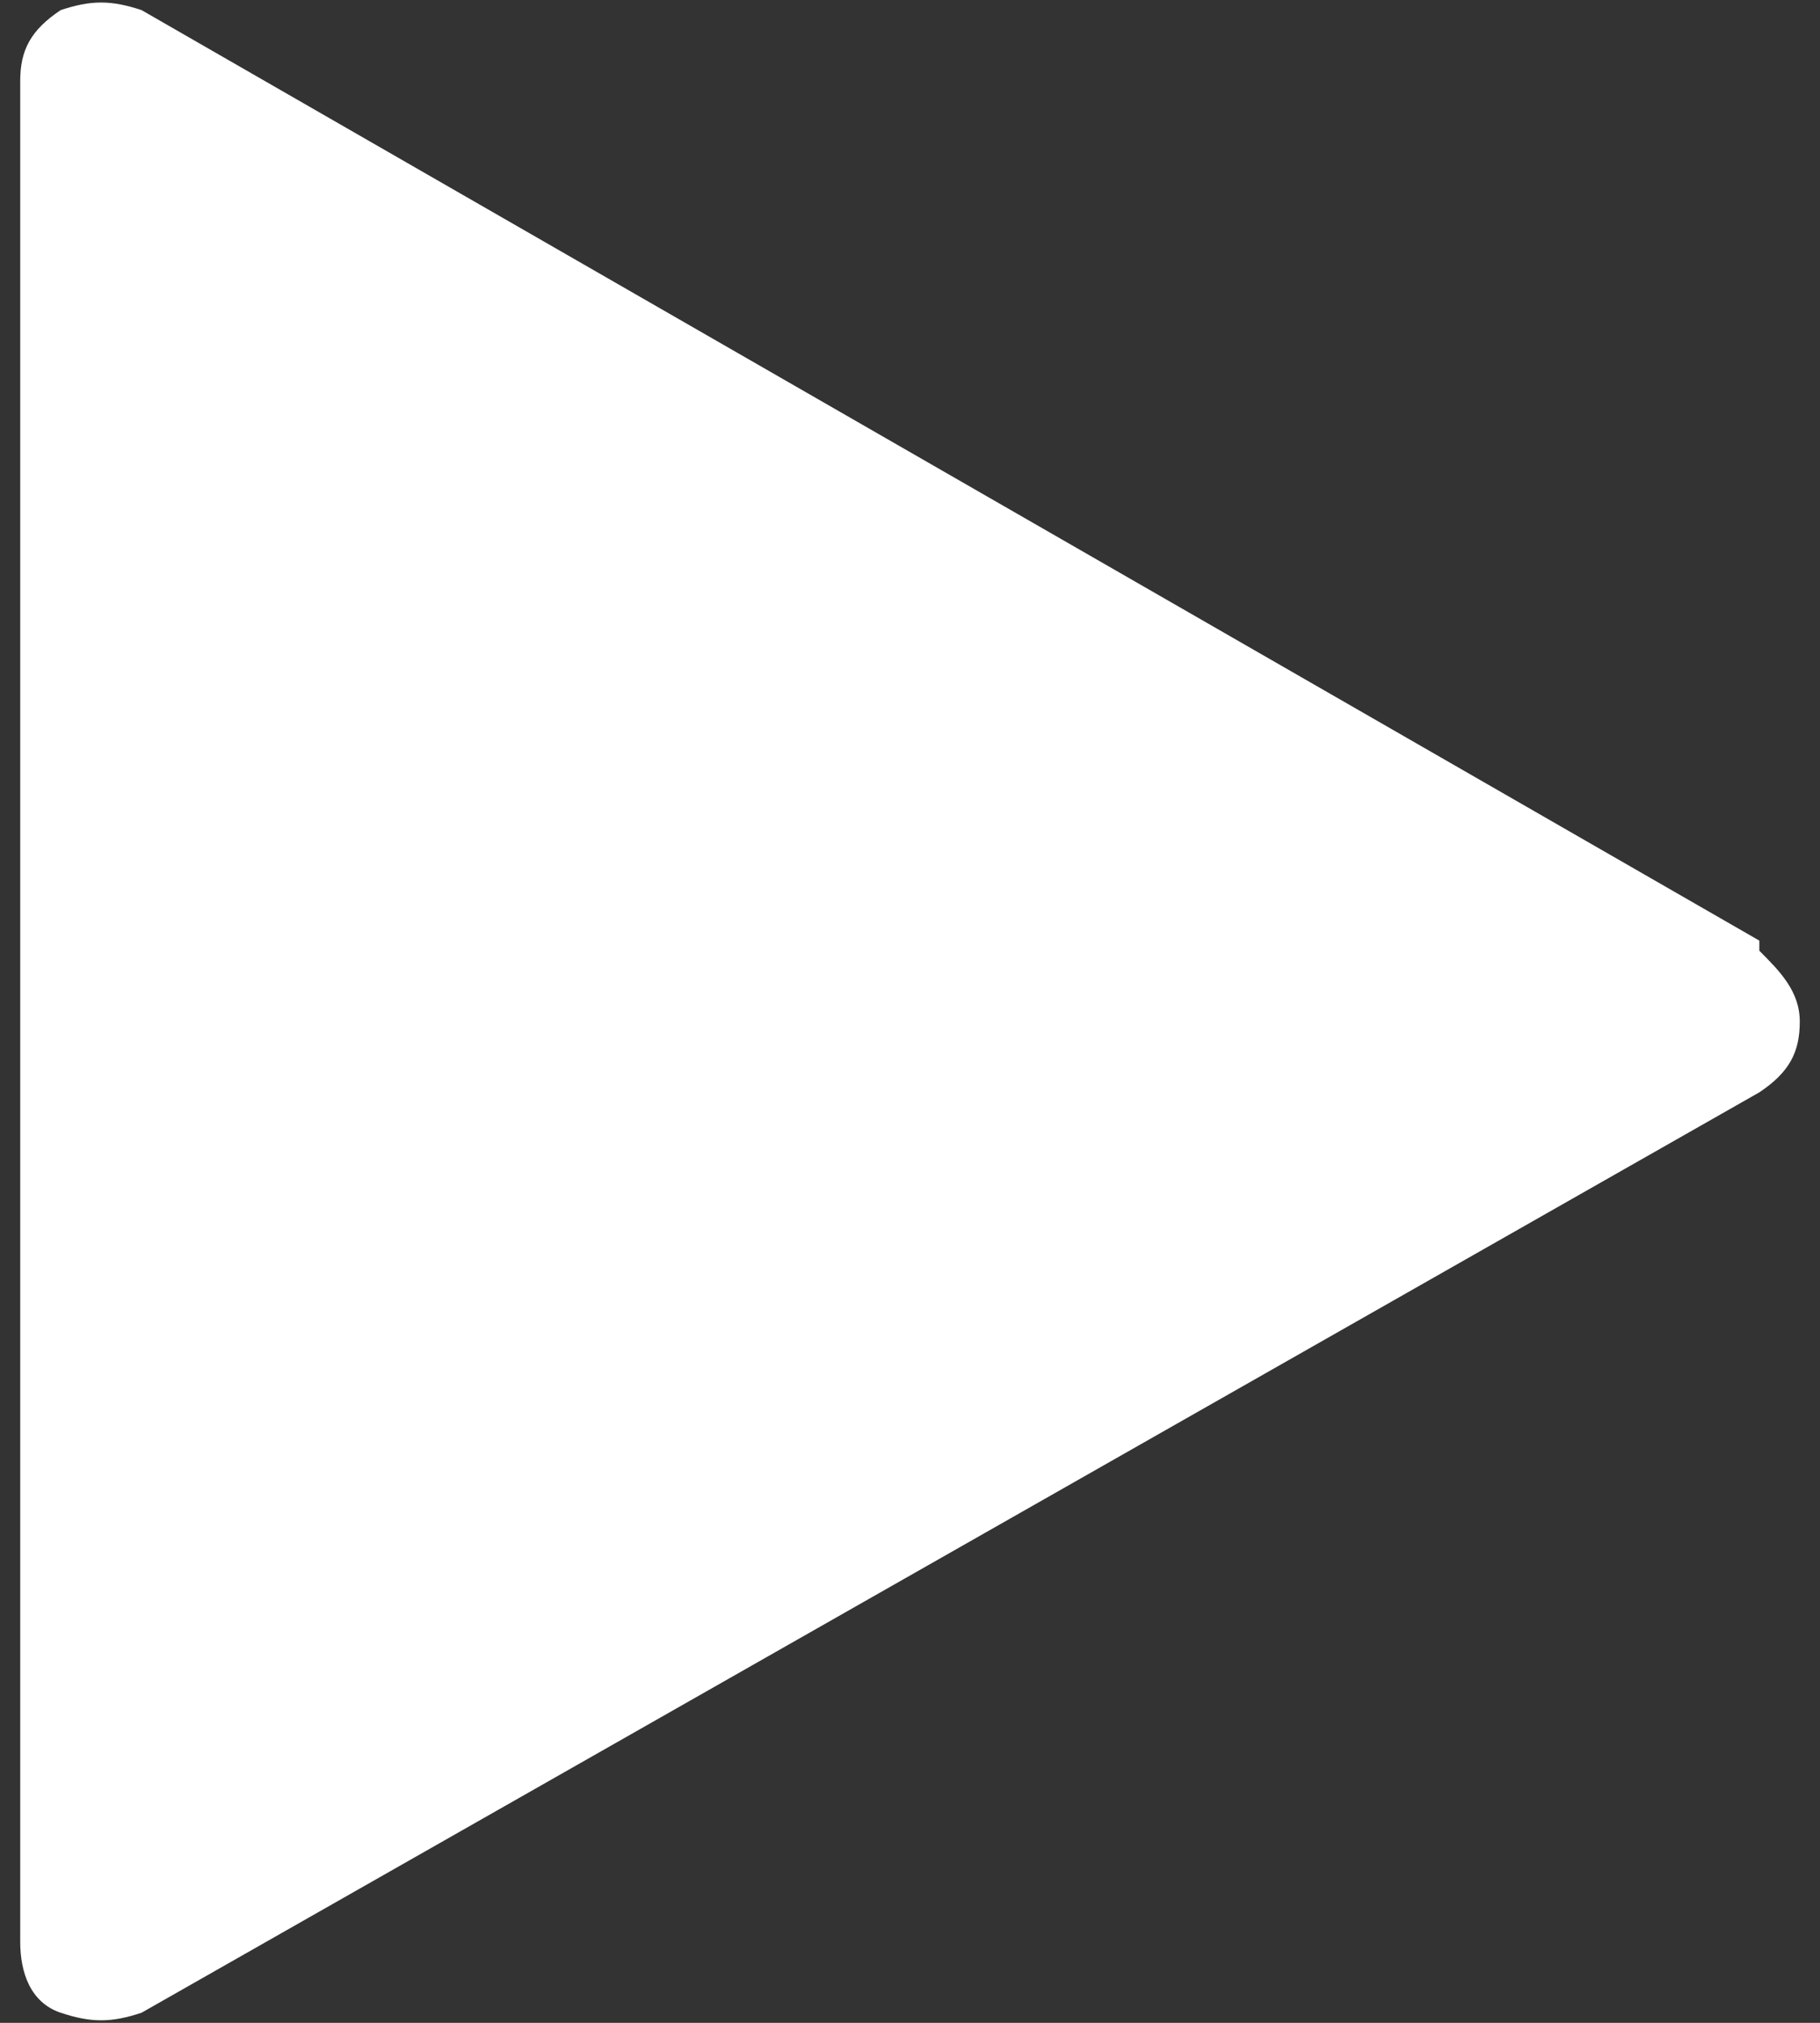 <?xml version="1.0" encoding="UTF-8"?>
<svg id="triangle-white" xmlns="http://www.w3.org/2000/svg" version="1.1" viewBox="0 0 18 20">
  <rect x="0" y="0" width="18" height="20" fill="#333333" stroke="none"/>
  <defs>
    <style>
      .cls-1 {
        fill: #fff;
        stroke-width: 0px;
      }
    </style>
  </defs>
  <path class="cls-1" d="M17.4,9.4c.2.2.4.4.4.7s-.1.5-.4.7L1.4,19.9c-.3.1-.5.1-.8,0-.3-.1-.4-.4-.4-.7V.8c0-.3.1-.5.4-.7.3-.1.5-.1.8,0l16,9.2Z"/>
</svg>